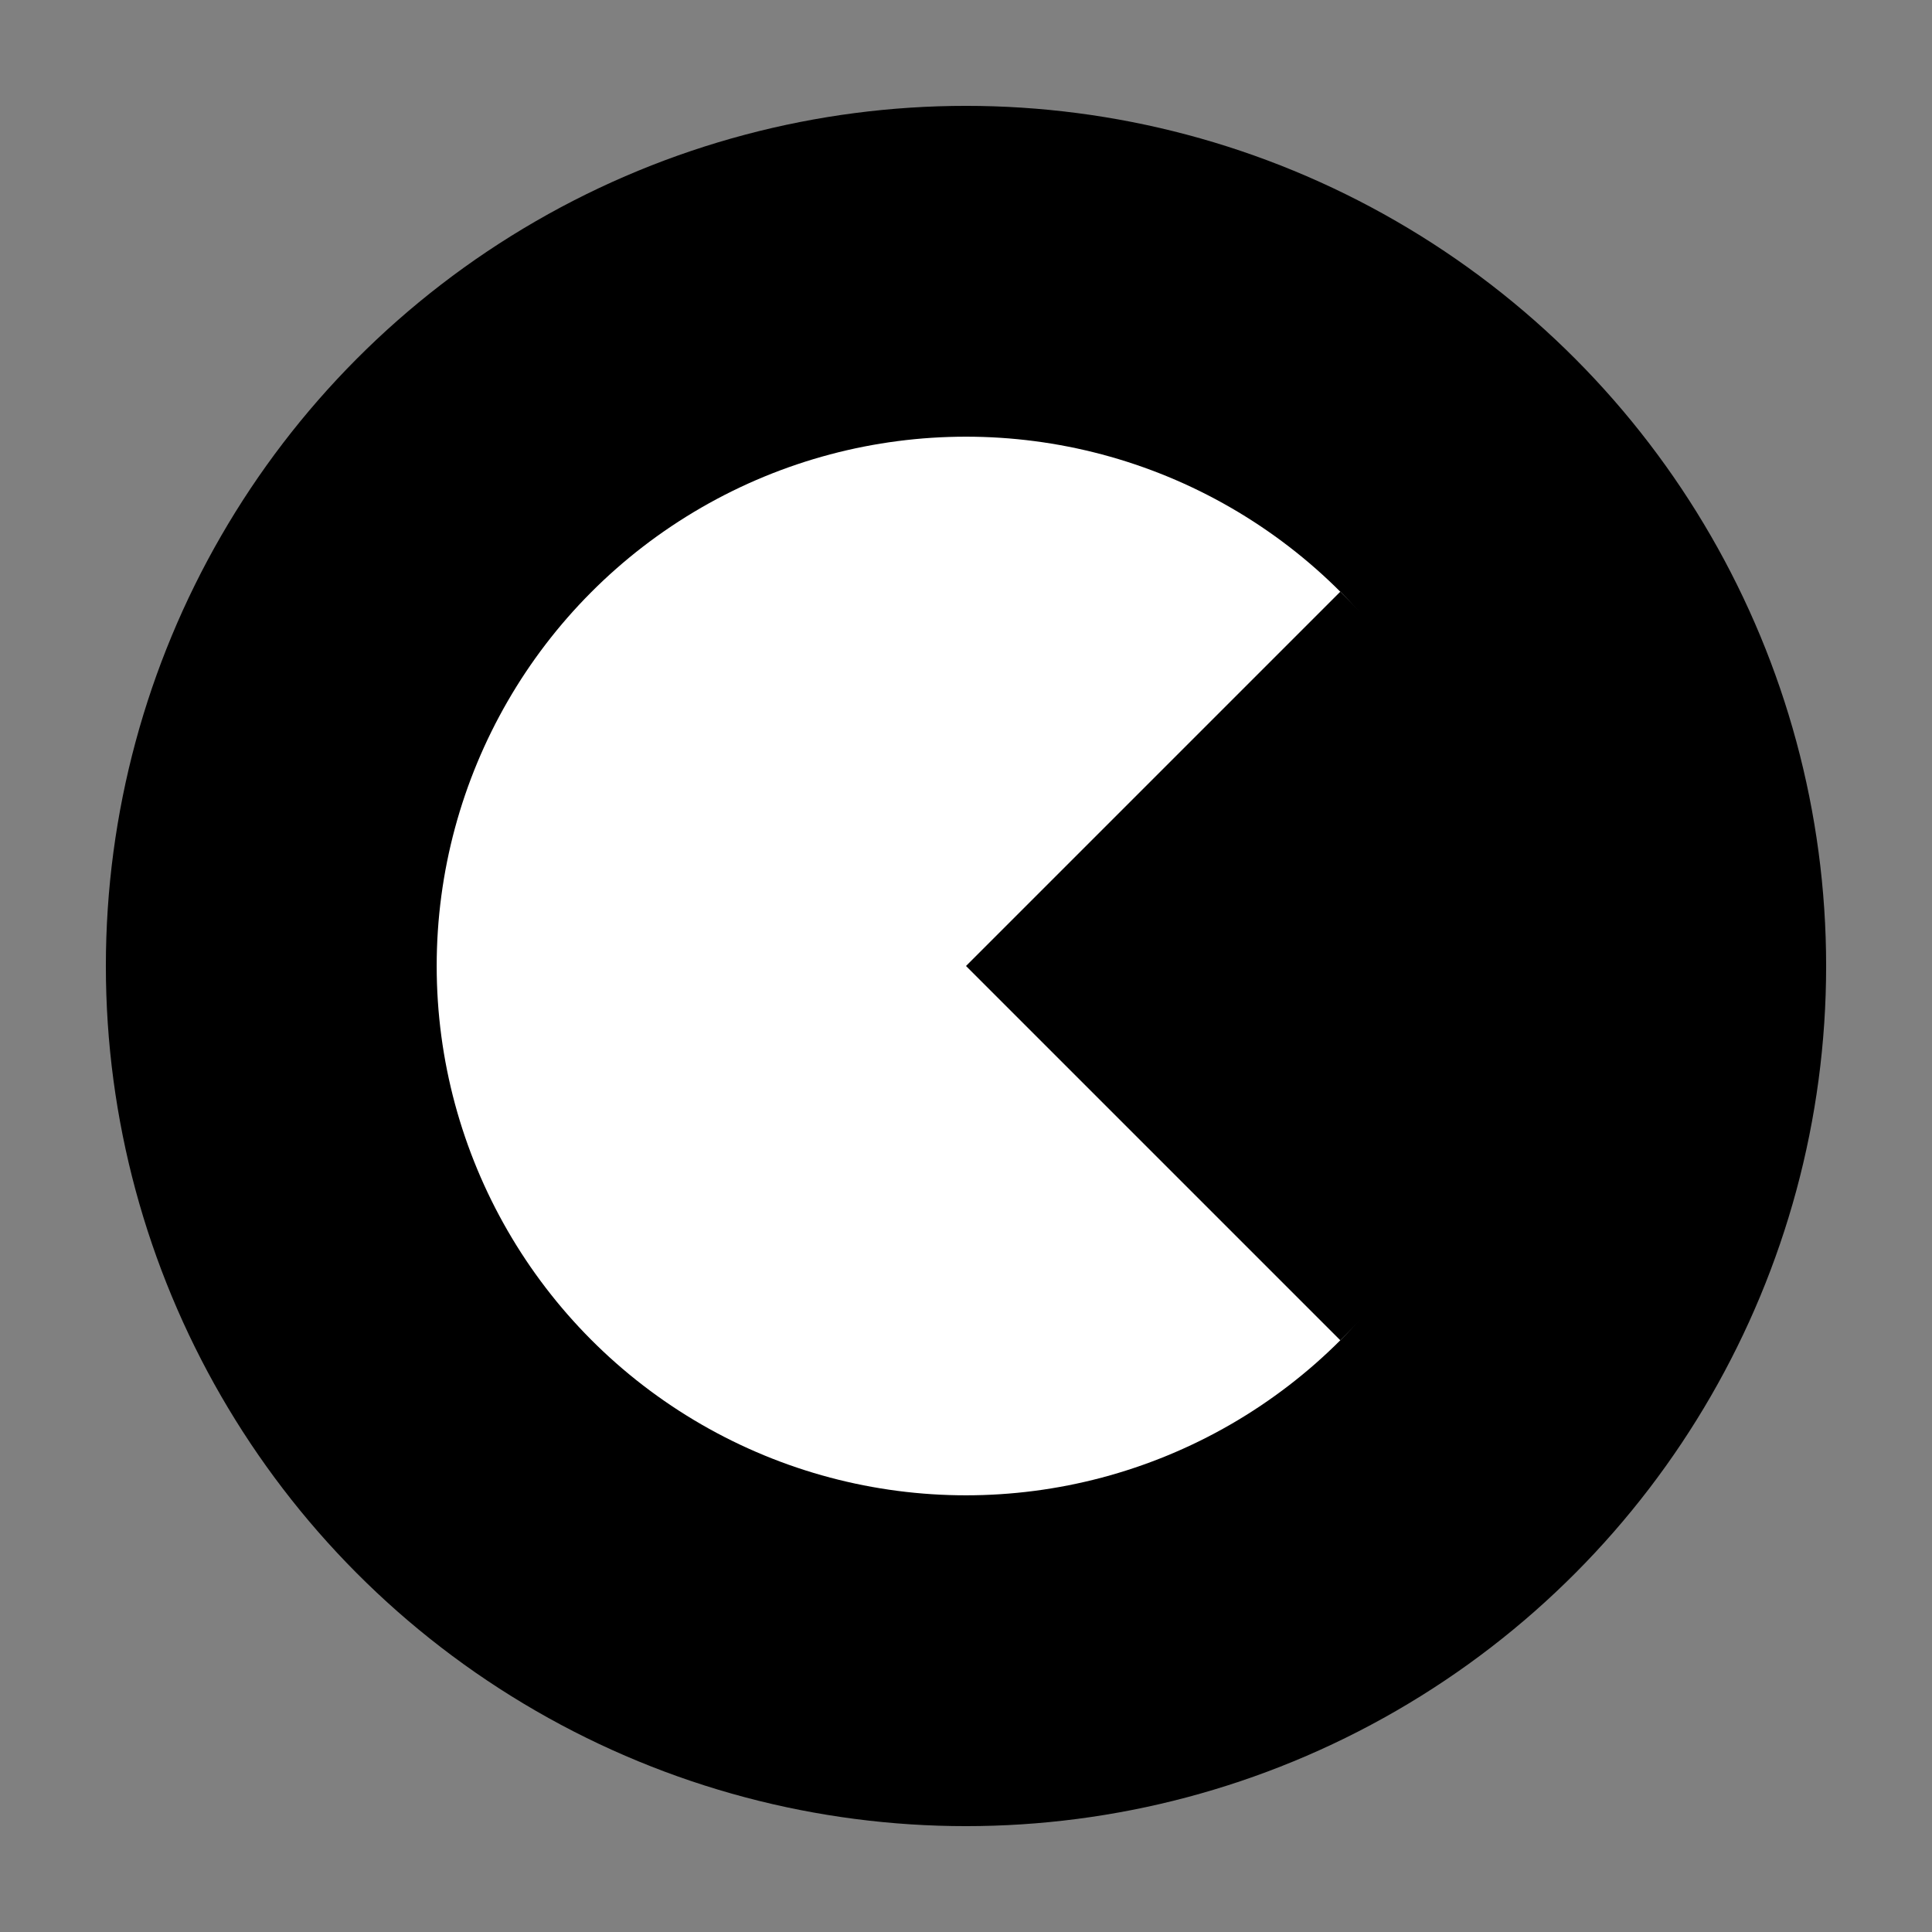 <?xml version="1.0" encoding="UTF-8" standalone="no"?>

<svg
  width="292"
  height="292"
  version="1.1"
  xmlns="http://www.w3.org/2000/svg"
  xmlns:svg="http://www.w3.org/2000/svg"
>
  <rect width="100%" height="100%" fill="#808080" stroke="none"/>
  <g transform="translate(146,146)">
    <circle style="fill: #000000" cx="0" cy="0" r="130" />
    <circle style="fill: #ffffff" cx="0" cy="0" r="80" />
    <rect
      style="fill: #000000"
      width="80"
      height="80"
      transform="rotate(-45)"
    />
  </g>
</svg>
